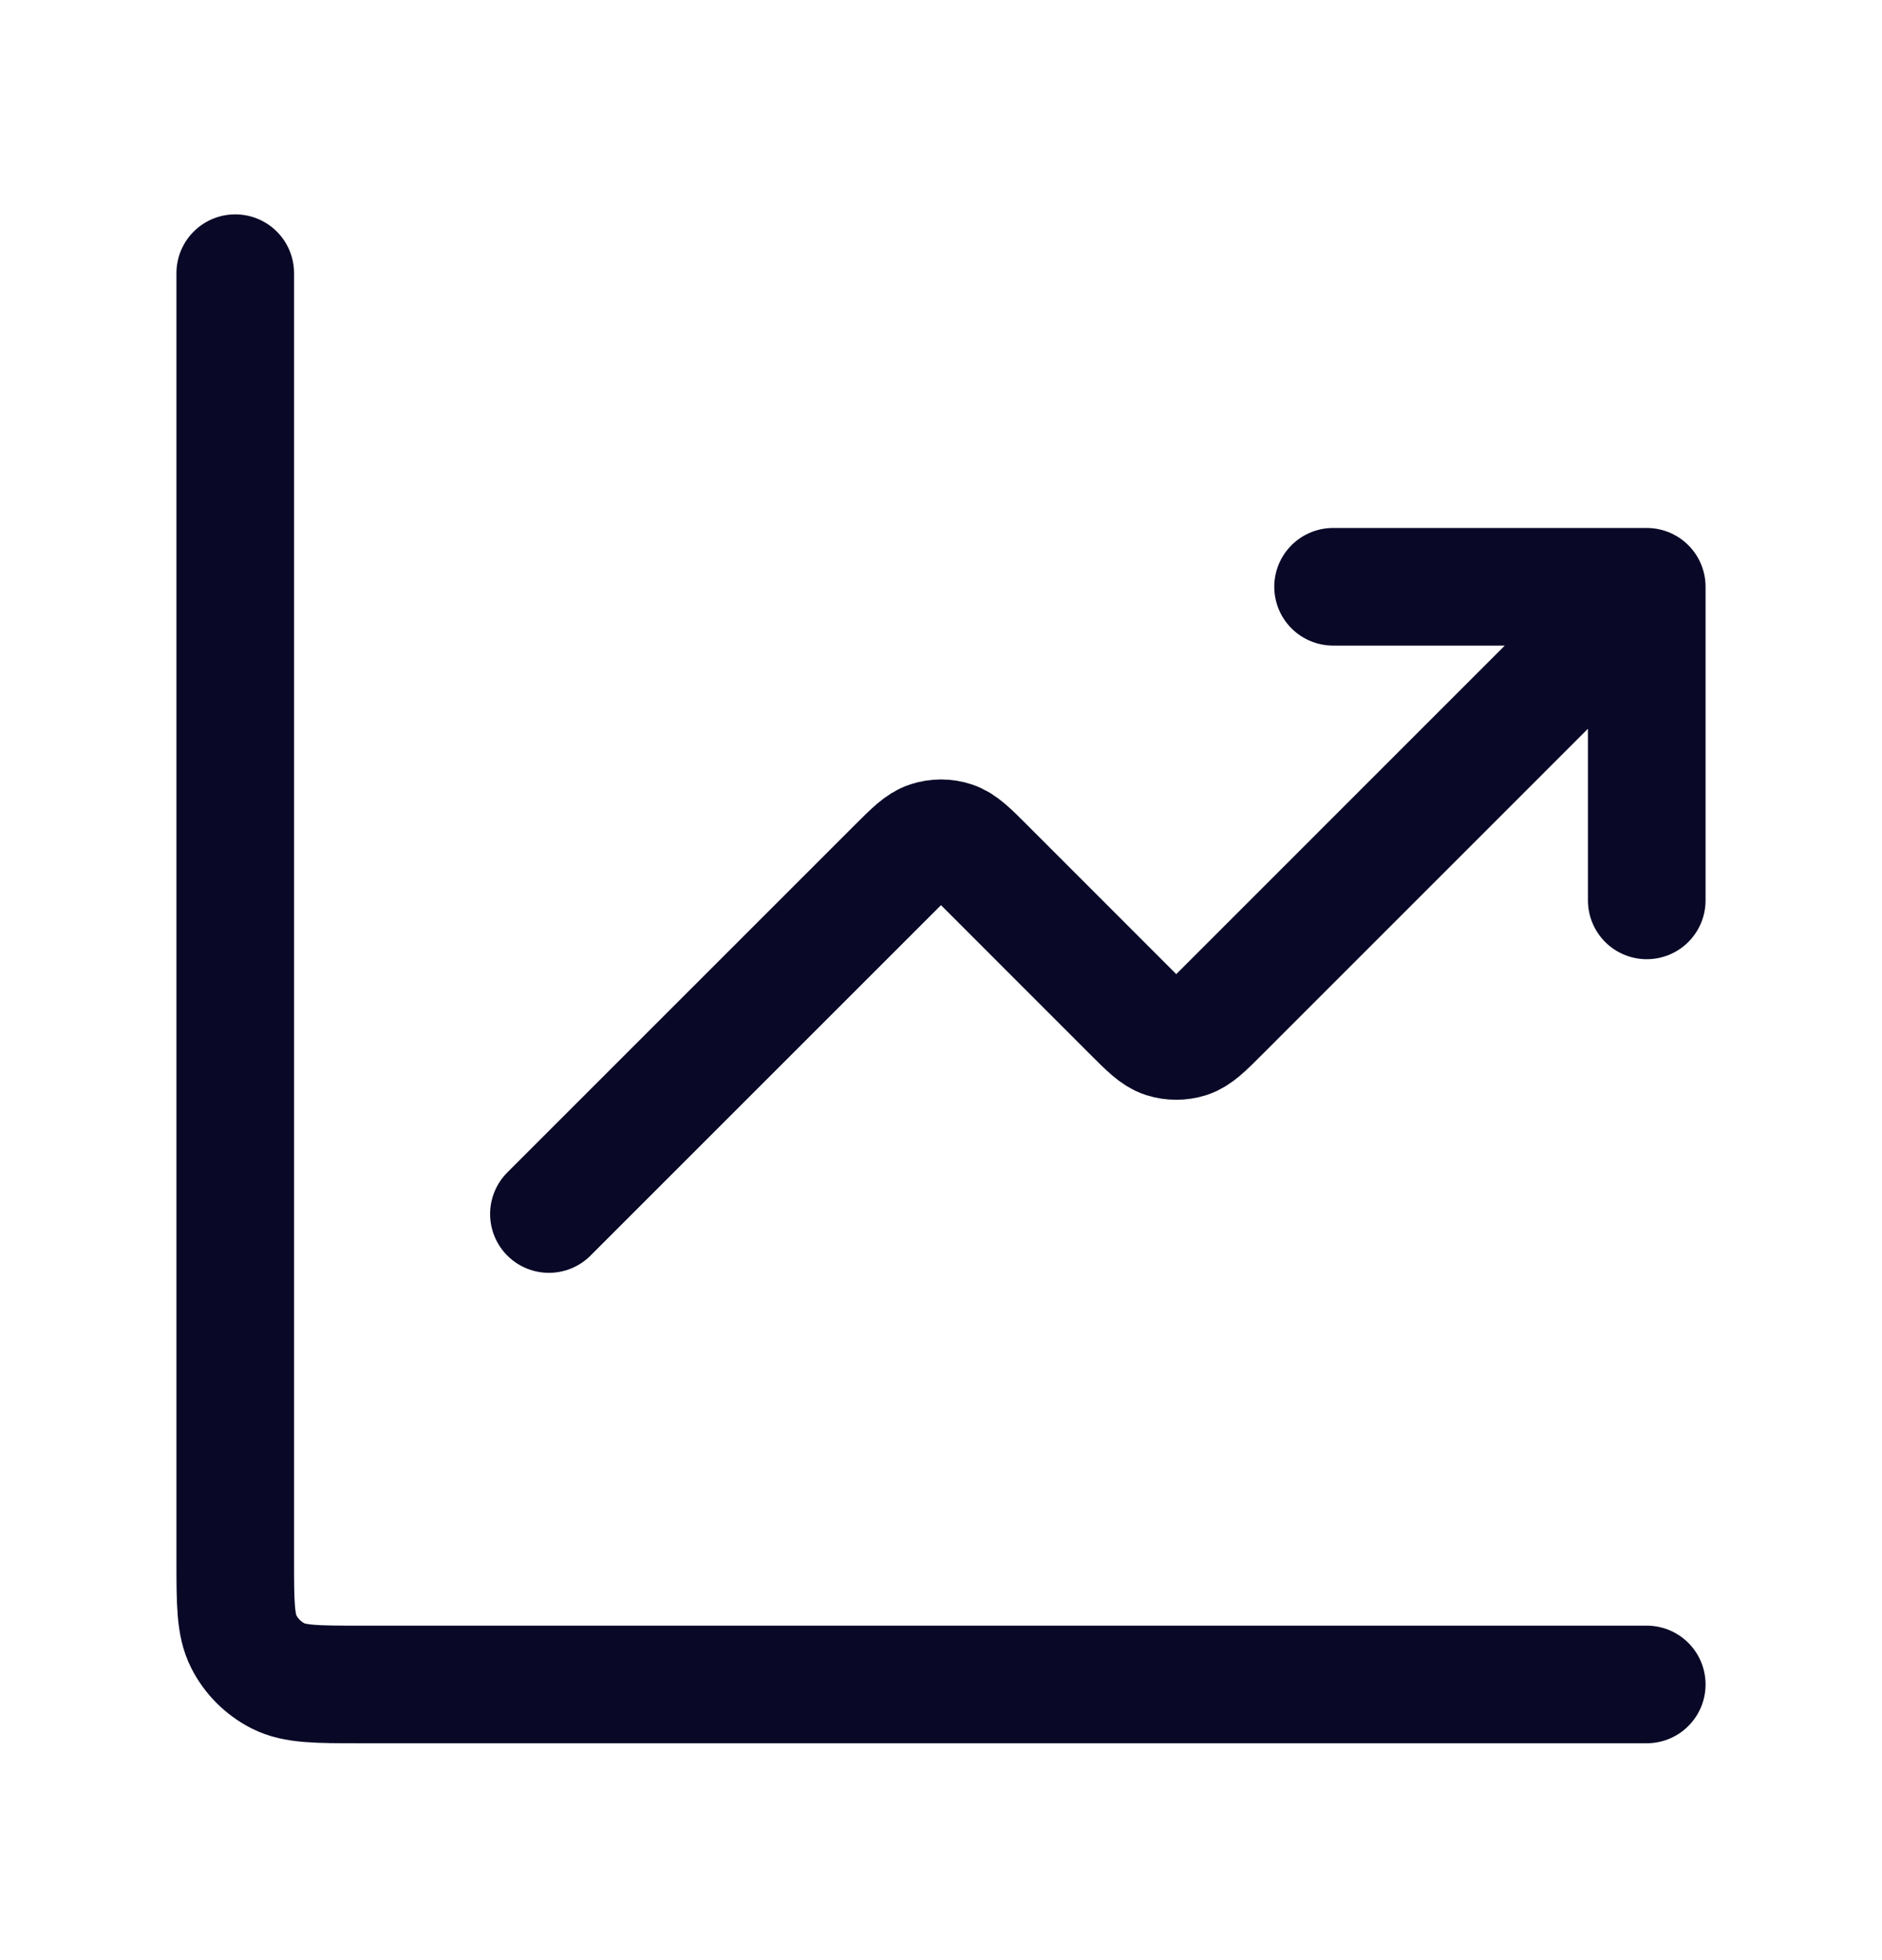 <svg width="24" height="25" viewBox="0 0 24 25" fill="none" xmlns="http://www.w3.org/2000/svg">
<path d="M21 21.484H4.6C4.04 21.484 3.76 21.484 3.546 21.375C3.358 21.279 3.205 21.127 3.109 20.938C3 20.724 3 20.444 3 19.884V3.484M21 7.484L15.566 12.919C15.368 13.117 15.269 13.216 15.155 13.253C15.054 13.285 14.946 13.285 14.845 13.253C14.731 13.216 14.632 13.117 14.434 12.919L12.566 11.05C12.368 10.852 12.269 10.753 12.155 10.716C12.054 10.683 11.946 10.683 11.845 10.716C11.731 10.753 11.632 10.852 11.434 11.05L7 15.484M21 7.484H17M21 7.484V11.484" stroke="#090827" stroke-width="1.5" stroke-linecap="round" stroke-linejoin="round"/>
</svg>
